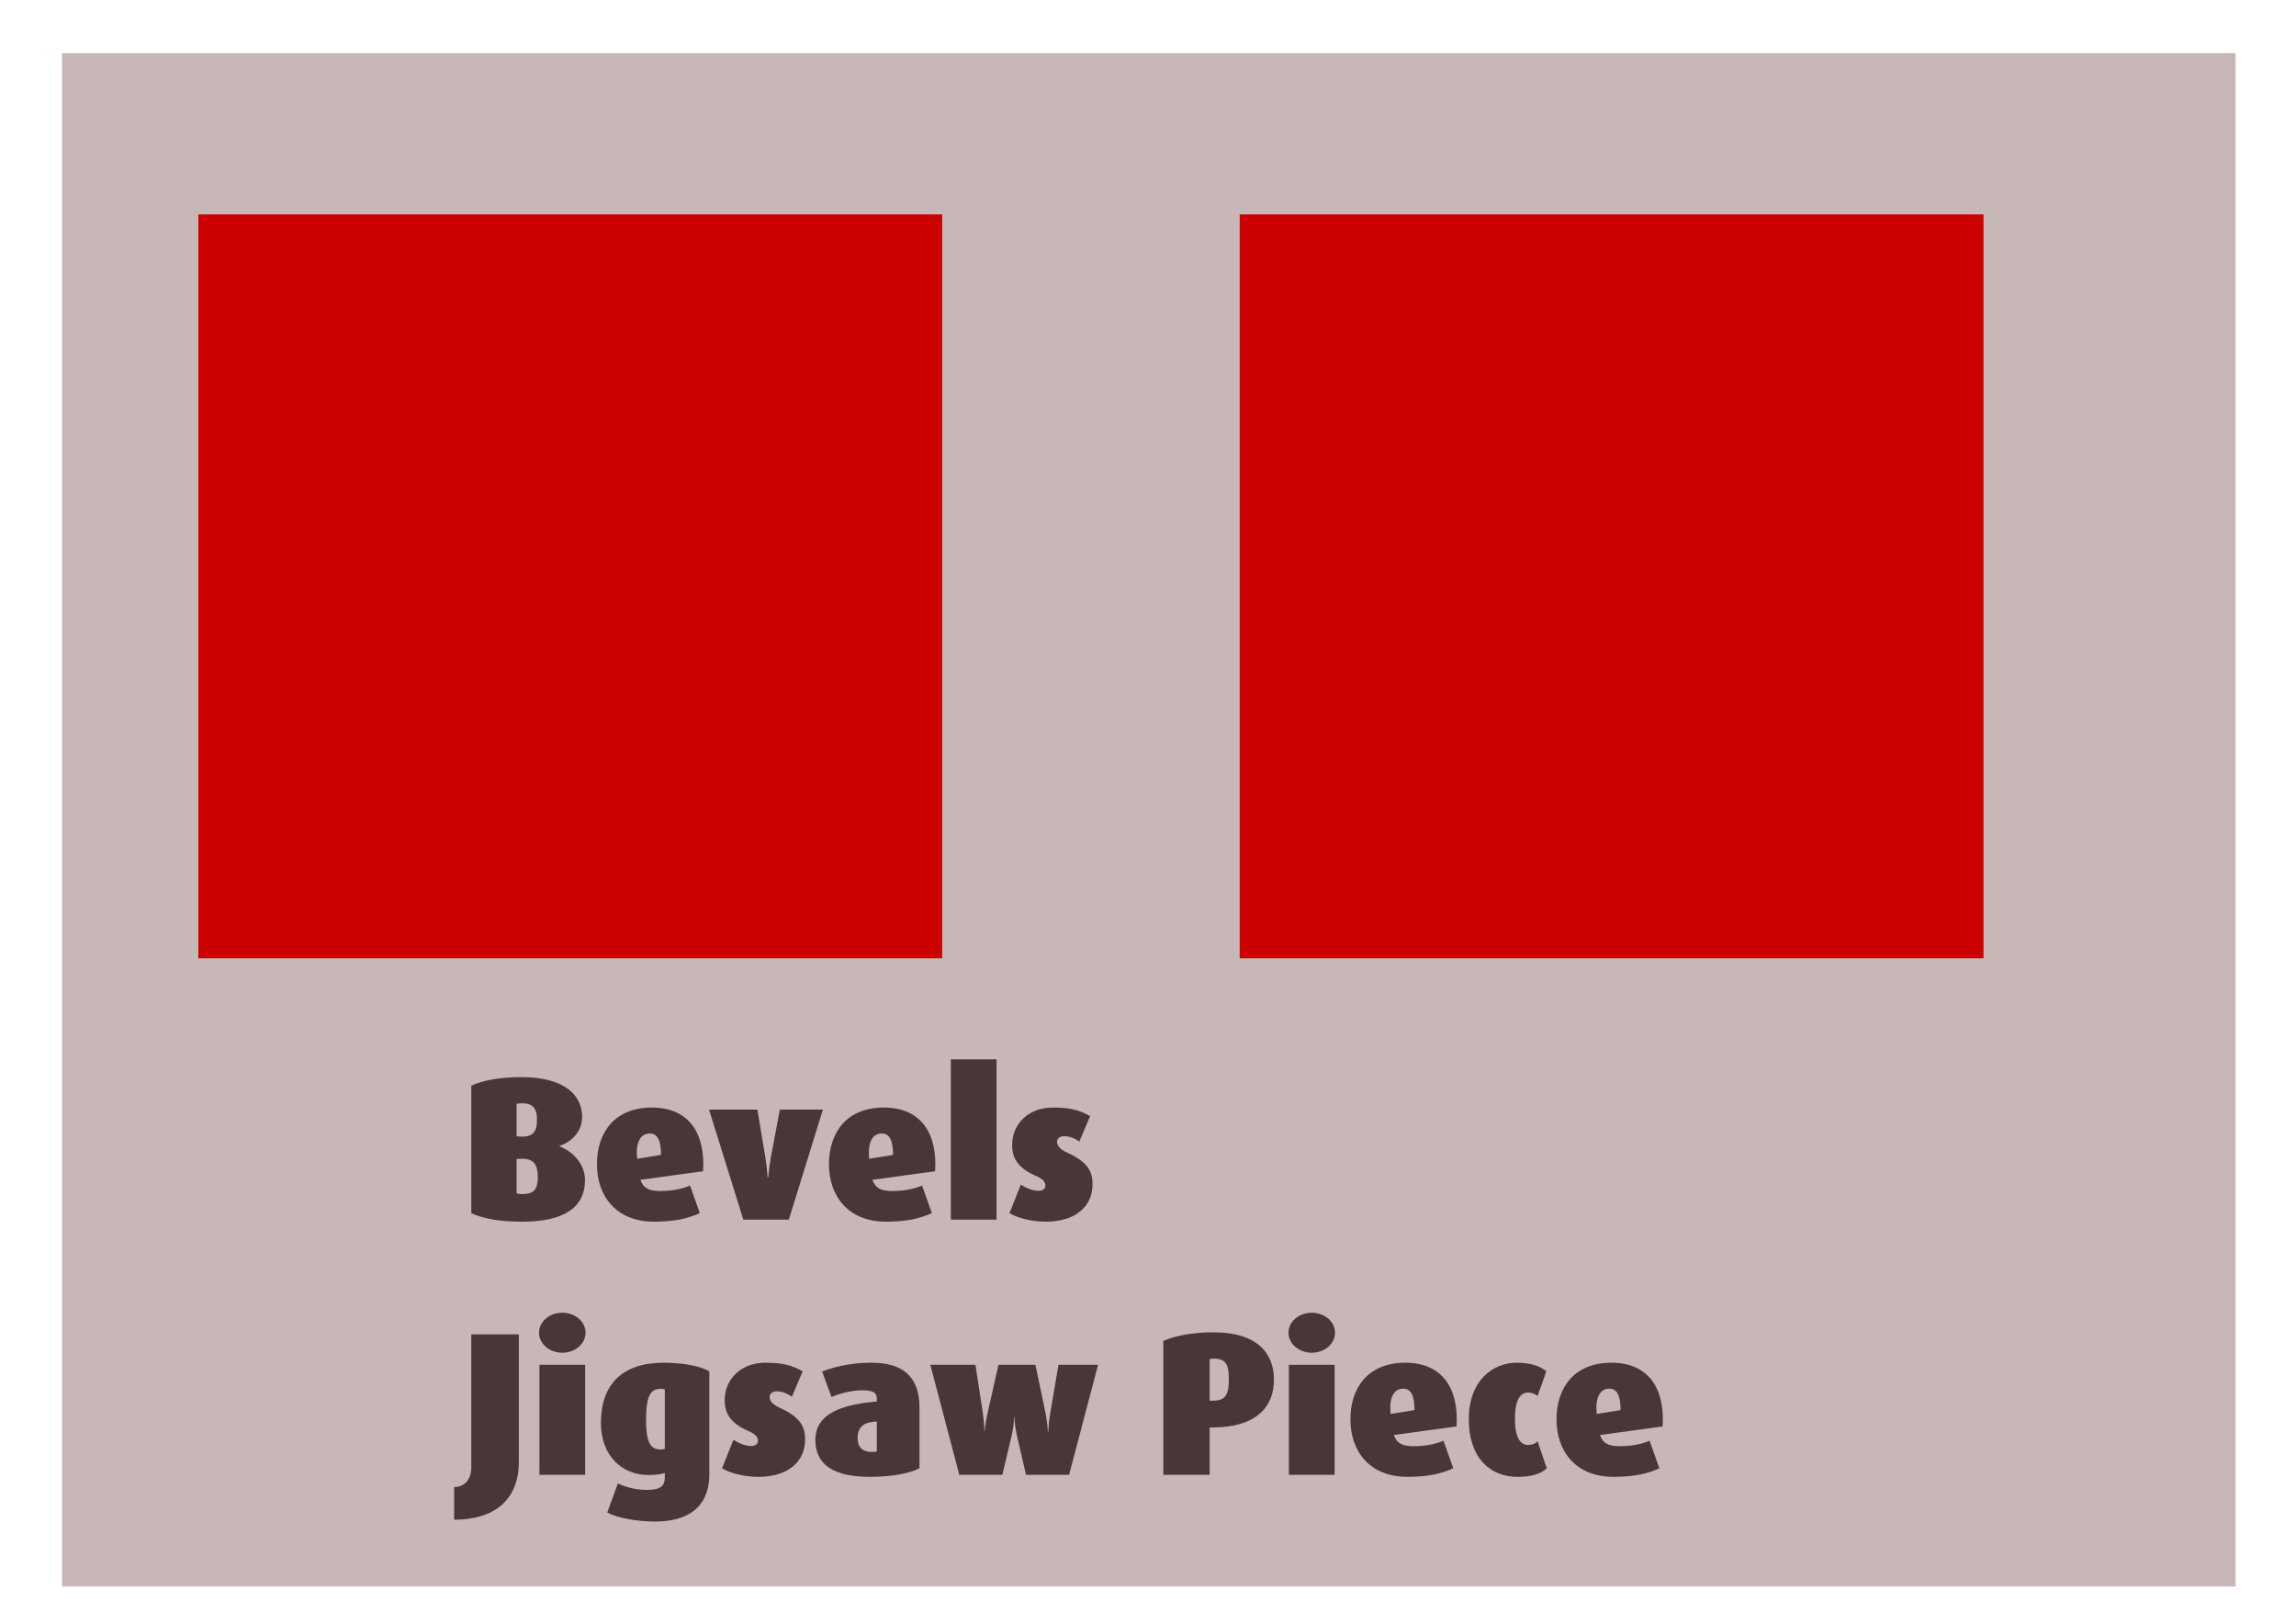 <?xml version="1.0" encoding="UTF-8" standalone="no"?>
<!-- Created with Inkscape (http://www.inkscape.org/) -->

<svg
   xmlns:dc="http://purl.org/dc/elements/1.1/"
   xmlns:cc="http://creativecommons.org/ns#"
   xmlns:rdf="http://www.w3.org/1999/02/22-rdf-syntax-ns#"
   xmlns:svg="http://www.w3.org/2000/svg"
   xmlns="http://www.w3.org/2000/svg"
   xmlns:sodipodi="http://sodipodi.sourceforge.net/DTD/sodipodi-0.dtd"
   xmlns:inkscape="http://www.inkscape.org/namespaces/inkscape"
   width="297mm"
   height="210mm"
   viewBox="0 0 297 210"
   version="1.1"
   id="svg8"
   inkscape:version="0.92.4 (5da689c313, 2019-01-14)"
   sodipodi:docname="Bevels Jigsaw Piece.svg">
  <defs
     id="defs2">
    <filter
       height="1.3"
       width="1.3"
       y="-0.15"
       x="-0.15"
       inkscape:menu-tooltip="Silk carpet texture, horizontal stripes"
       inkscape:menu="Textures"
       inkscape:label="Silk Carpet"
       style="color-interpolation-filters:sRGB"
       id="filter981">
      <feTurbulence
         type="turbulence"
         numOctaves="2"
         baseFrequency="0.01 0.11"
         seed="10"
         id="feTurbulence963" />
      <feColorMatrix
         result="result5"
         values="1 0 0 0 0 0 1 0 0 0 0 0 1 0 0 0 0 0 1.3 0 "
         id="feColorMatrix965" />
      <feComposite
         in="SourceGraphic"
         operator="out"
         in2="result5"
         id="feComposite967" />
      <feMorphology
         operator="dilate"
         radius="1.3"
         result="result3"
         id="feMorphology969" />
      <feTurbulence
         numOctaves="3"
         baseFrequency="0.08 0.05"
         type="fractalNoise"
         seed="7"
         result="result6"
         id="feTurbulence971" />
      <feGaussianBlur
         stdDeviation="0.5"
         result="result7"
         id="feGaussianBlur973" />
      <feDisplacementMap
         in="result3"
         xChannelSelector="R"
         yChannelSelector="G"
         scale="3"
         result="result4"
         in2="result7"
         id="feDisplacementMap975" />
      <feComposite
         in="result4"
         k1="1"
         result="result2"
         operator="arithmetic"
         in2="result4"
         k2="1"
         id="feComposite977"
         k3="0"
         k4="0" />
      <feBlend
         in2="result4"
         mode="normal"
         in="result2"
         id="feBlend979" />
    </filter>
    <filter
       inkscape:label="Pointillism"
       style="color-interpolation-filters:sRGB"
       inkscape:menu-tooltip="Gives a turbulent pointillist HSL sensitive transparency"
       inkscape:menu="Scatter"
       height="1.2"
       width="1.2"
       y="-0.1"
       x="-0.1"
       id="filter1127">
      <feTurbulence
         seed="50"
         type="fractalNoise"
         baseFrequency="1"
         numOctaves="3"
         result="result1"
         id="feTurbulence1109" />
      <feColorMatrix
         type="luminanceToAlpha"
         in="SourceGraphic"
         result="result0"
         id="feColorMatrix1111" />
      <feColorMatrix
         result="result2"
         values="1 0 0 0 0 0 1 0 0 0 0 0 1 0 0 0 0 0 0.5 0 "
         id="feColorMatrix1113" />
      <feComposite
         result="result3"
         operator="over"
         in="result1"
         in2="result2"
         id="feComposite1115" />
      <feColorMatrix
         result="result91"
         values="1 0 0 0 0 0 1 0 0 0 0 0 1 0 0 0 0 0 5 -3.2"
         id="feColorMatrix1117" />
      <feComposite
         in2="result91"
         operator="arithmetic"
         k1="1.5"
         result="result93"
         id="feComposite1119"
         k2="0"
         k3="0"
         k4="0" />
      <feComposite
         in2="result93"
         in="SourceGraphic"
         operator="out"
         result="result4"
         id="feComposite1121" />
      <feComposite
         in2="result4"
         operator="arithmetic"
         k2="0.5"
         k1="1"
         id="feComposite1123"
         k3="0"
         k4="0" />
      <feDisplacementMap
         scale="15"
         xChannelSelector="R"
         yChannelSelector="A"
         in2="result1"
         result="result92"
         id="feDisplacementMap1125" />
    </filter>
    <filter
       inkscape:label="Leaves"
       inkscape:menu="Scatter"
       inkscape:menu-tooltip="Leaves on the ground in Fall, or living foliage"
       style="color-interpolation-filters:sRGB"
       id="filter1145">
      <feTurbulence
         baseFrequency="0.09"
         numOctaves="5"
         type="fractalNoise"
         result="result6"
         id="feTurbulence1129" />
      <feColorMatrix
         values="1 0 0 0 0 0 1 0 0 0 0 0 1 0 0 0 0 0 4.9 -2.9 "
         result="result5"
         in="result6"
         id="feColorMatrix1131" />
      <feComposite
         in2="result5"
         operator="in"
         in="SourceGraphic"
         id="feComposite1133" />
      <feMorphology
         result="result3"
         radius="6"
         operator="dilate"
         id="feMorphology1135" />
      <feTurbulence
         baseFrequency="0.2"
         numOctaves="1"
         type="fractalNoise"
         result="result91"
         id="feTurbulence1137" />
      <feDisplacementMap
         result="result4"
         scale="15"
         yChannelSelector="G"
         xChannelSelector="R"
         in="result3"
         in2="result91"
         id="feDisplacementMap1139" />
      <feComposite
         in2="result4"
         operator="arithmetic"
         result="result2"
         k1="0.5"
         k3="1"
         id="feComposite1141"
         k2="0"
         k4="0" />
      <feConvolveMatrix
         order="3 3"
         kernelMatrix="1 0 0 0 2 0 0 0 -1 "
         targetX="0"
         targetY="0"
         divisor="1.5"
         edgeMode="duplicate"
         in="result2"
         id="feConvolveMatrix1143" />
    </filter>
    <filter
       inkscape:label="Air Spray"
       inkscape:menu="Scatter"
       inkscape:menu-tooltip="Convert to small scattered particles with some thickness"
       width="2"
       height="2"
       y="-0.5"
       x="-0.5"
       style="color-interpolation-filters:sRGB"
       id="filter1159">
      <feGaussianBlur
         stdDeviation="0.01"
         result="result1"
         id="feGaussianBlur1147" />
      <feBlend
         in2="result1"
         result="fbSourceGraphic"
         mode="multiply"
         id="feBlend1149" />
      <feTurbulence
         baseFrequency="0.8"
         type="fractalNoise"
         seed="0"
         numOctaves="3"
         result="result3"
         id="feTurbulence1151" />
      <feDisplacementMap
         in="fbSourceGraphic"
         xChannelSelector="R"
         yChannelSelector="G"
         scale="50"
         result="result2"
         in2="result3"
         id="feDisplacementMap1153" />
      <feMorphology
         radius="1"
         operator="dilate"
         result="result4"
         id="feMorphology1155" />
      <feBlend
         mode="screen"
         in2="result2"
         id="feBlend1157" />
    </filter>
    <filter
       inkscape:label="Air Spray"
       inkscape:menu="Scatter"
       inkscape:menu-tooltip="Convert to small scattered particles with some thickness"
       width="2"
       height="2"
       y="-0.5"
       x="-0.5"
       style="color-interpolation-filters:sRGB"
       id="filter1179">
      <feGaussianBlur
         stdDeviation="0.01"
         result="result1"
         id="feGaussianBlur1167" />
      <feBlend
         in2="result1"
         result="fbSourceGraphic"
         mode="multiply"
         id="feBlend1169" />
      <feTurbulence
         baseFrequency="0.8"
         type="fractalNoise"
         seed="0"
         numOctaves="3"
         result="result3"
         id="feTurbulence1171" />
      <feDisplacementMap
         in="fbSourceGraphic"
         xChannelSelector="R"
         yChannelSelector="G"
         scale="50"
         result="result2"
         in2="result3"
         id="feDisplacementMap1173" />
      <feMorphology
         radius="1"
         operator="dilate"
         result="result4"
         id="feMorphology1175" />
      <feBlend
         mode="screen"
         in2="result2"
         id="feBlend1177" />
    </filter>
    <filter
       inkscape:label="Bloom"
       inkscape:menu="Bevels"
       inkscape:menu-tooltip="Soft, cushion-like bevel with matte highlights"
       style="color-interpolation-filters:sRGB;"
       id="filter1223">
      <feGaussianBlur
         result="result1"
         in="SourceAlpha"
         stdDeviation="2.2"
         id="feGaussianBlur1199" />
      <feSpecularLighting
         result="result0"
         specularExponent="18.1"
         specularConstant="2"
         surfaceScale="5"
         id="feSpecularLighting1203">
        <feDistantLight
           azimuth="225"
           elevation="24"
           id="feDistantLight1201" />
      </feSpecularLighting>
      <feComposite
         result="result6"
         operator="in"
         in2="SourceAlpha"
         id="feComposite1205" />
      <feMorphology
         radius="5.7"
         operator="dilate"
         id="feMorphology1207" />
      <feGaussianBlur
         result="result11"
         stdDeviation="5.7"
         id="feGaussianBlur1209" />
      <feDiffuseLighting
         surfaceScale="5"
         result="result3"
         diffuseConstant="2"
         in="result1"
         id="feDiffuseLighting1213">
        <feDistantLight
           elevation="25"
           azimuth="225"
           id="feDistantLight1211" />
      </feDiffuseLighting>
      <feBlend
         result="result7"
         mode="multiply"
         in="result3"
         in2="SourceGraphic"
         id="feBlend1215" />
      <feComposite
         in="result7"
         operator="in"
         in2="SourceAlpha"
         result="result91"
         id="feComposite1217" />
      <feBlend
         result="result9"
         mode="lighten"
         in="result6"
         in2="result91"
         id="feBlend1219" />
      <feComposite
         in="result11"
         in2="result9"
         id="feComposite1221" />
    </filter>
    <filter
       inkscape:menu-tooltip="Bright metallic effect for any color"
       inkscape:menu="Bevels"
       inkscape:label="Bright Metal"
       style="color-interpolation-filters:sRGB;"
       id="filter914">
      <feGaussianBlur
         result="result6"
         stdDeviation="8"
         in="SourceGraphic"
         id="feGaussianBlur894" />
      <feComposite
         in2="SourceGraphic"
         in="result6"
         operator="xor"
         result="result10"
         id="feComposite896" />
      <feGaussianBlur
         result="result2"
         stdDeviation="8"
         id="feGaussianBlur898" />
      <feComposite
         in2="SourceGraphic"
         operator="atop"
         in="result10"
         result="result91"
         id="feComposite900" />
      <feComposite
         result="result4"
         in="result2"
         operator="xor"
         in2="result91"
         id="feComposite902" />
      <feGaussianBlur
         in="result4"
         result="result3"
         stdDeviation="4"
         id="feGaussianBlur904" />
      <feSpecularLighting
         result="result5"
         specularExponent="5"
         specularConstant="1.1"
         surfaceScale="18"
         id="feSpecularLighting908">
        <feDistantLight
           azimuth="235"
           elevation="55"
           id="feDistantLight906" />
      </feSpecularLighting>
      <feComposite
         in="result3"
         k3="1.1"
         k2="0.5"
         operator="arithmetic"
         result="result7"
         in2="result5"
         k1="0.5"
         id="feComposite910" />
      <feComposite
         in="result7"
         operator="atop"
         in2="SourceGraphic"
         result="result8"
         id="feComposite912" />
    </filter>
    <filter
       inkscape:label="Jigsaw Piece"
       inkscape:menu="Bevels"
       inkscape:menu-tooltip="Low, sharp bevel"
       style="color-interpolation-filters:sRGB;"
       id="filter897">
      <feSpecularLighting
         in="SourceAlpha"
         surfaceScale="1"
         specularConstant="2"
         specularExponent="18.5"
         id="feSpecularLighting889">
        <feDistantLight
           elevation="30"
           azimuth="225"
           id="feDistantLight887" />
      </feSpecularLighting>
      <feComposite
         result="result0"
         operator="atop"
         in2="SourceGraphic"
         id="feComposite891" />
      <feMorphology
         radius="2"
         result="result1"
         in="SourceAlpha"
         operator="dilate"
         id="feMorphology893" />
      <feComposite
         in="result0"
         in2="result1"
         id="feComposite895" />
    </filter>
  </defs>
  <sodipodi:namedview
     id="base"
     pagecolor="#ffffff"
     bordercolor="#666666"
     borderopacity="1.0"
     inkscape:pageopacity="0.0"
     inkscape:pageshadow="2"
     inkscape:zoom="0.49497475"
     inkscape:cx="427.02983"
     inkscape:cy="518.2248"
     inkscape:document-units="mm"
     inkscape:current-layer="layer1"
     showgrid="false"
     inkscape:window-width="1280"
     inkscape:window-height="962"
     inkscape:window-x="-8"
     inkscape:window-y="-8"
     inkscape:window-maximized="1" />
  <g
     inkscape:label="Layer 1"
     inkscape:groupmode="layer"
     id="layer1"
     transform="translate(0,-87)">
    <rect
       style="opacity:1;fill:#c8b7b7;fill-opacity:1;stroke:none;stroke-width:0.2;stroke-miterlimit:4;stroke-dasharray:none;stroke-opacity:1"
       id="rect1239"
       width="281.168"
       height="198.314"
       x="8.018"
       y="93.875" />
    <rect
       style="opacity:1;fill:#cc0000;fill-opacity:1;stroke:none;stroke-width:0.2;stroke-miterlimit:4;stroke-dasharray:none;stroke-opacity:1"
       id="rect1195"
       width="96.217"
       height="96.217"
       x="25.658"
       y="114.722" />
    <g
       aria-label="Bevels
Jigsaw Piece "
       style="font-style:normal;font-variant:normal;font-weight:normal;font-stretch:normal;font-size:26.402px;line-height:1.25;font-family:'Dax Tr';-inkscape-font-specification:'Dax Tr';letter-spacing:0px;word-spacing:0px;fill:#483737;fill-opacity:1;stroke:none;stroke-width:0.66"
       id="text918">
      <path
         d="m 75.67,239.643 c 0,-2.244 -1.743,-3.802 -3.3,-4.383 v -0.053 c 1.241,-0.396 2.931,-1.611 2.931,-3.749 0,-2.851 -2.323,-5.148 -7.841,-5.148 -2.825,0 -5.043,0.422 -6.495,1.109 v 16.475 c 1.531,0.739 3.723,1.109 6.627,1.109 5.307,0 8.079,-1.822 8.079,-5.36 z m -6.205,-7.841 c 0,1.584 -0.528,2.297 -2.191,2.191 l -0.449,-0.026 v -4.198 c 0.185,-0.053 0.37,-0.079 0.713,-0.079 1.399,0 1.927,0.686 1.927,2.112 z m 0.106,7.472 c 0,1.531 -0.502,2.165 -2.033,2.165 -0.343,0 -0.581,-0.053 -0.713,-0.106 v -4.436 l 0.449,-0.026 c 1.901,-0.106 2.297,0.924 2.297,2.403 z"
         style="font-style:normal;font-variant:normal;font-weight:normal;font-stretch:normal;font-family:'Dax Tr';-inkscape-font-specification:'Dax Tr';fill:#483737;stroke-width:0.66"
         id="path899" />
      <path
         d="m 90.948,238.481 c 0.317,-4.858 -1.795,-8.238 -6.627,-8.238 -4.832,0 -7.102,3.247 -7.102,7.34 0,4.013 2.403,7.419 7.366,7.419 2.878,0 4.568,-0.475 5.941,-1.109 l -1.267,-3.564 c -0.818,0.37 -2.165,0.713 -3.881,0.713 -1.584,0 -2.191,-0.475 -2.535,-1.452 z m -5.439,-2.112 -3.089,0.502 c -0.211,-2.033 0.37,-3.274 1.637,-3.274 1.03,0 1.452,0.977 1.452,2.772 z"
         style="font-style:normal;font-variant:normal;font-weight:normal;font-stretch:normal;font-family:'Dax Tr';-inkscape-font-specification:'Dax Tr';fill:#483737;stroke-width:0.66"
         id="path901" />
      <path
         d="m 106.448,230.508 h -5.571 l -1.162,6.178 c -0.238,1.32 -0.343,2.587 -0.343,2.587 h -0.079 c 0,0 -0.079,-1.294 -0.29,-2.587 l -1.03,-6.178 h -6.257 l 4.436,14.231 h 5.888 z"
         style="font-style:normal;font-variant:normal;font-weight:normal;font-stretch:normal;font-family:'Dax Tr';-inkscape-font-specification:'Dax Tr';fill:#483737;stroke-width:0.66"
         id="path903" />
      <path
         d="m 120.96,238.481 c 0.317,-4.858 -1.795,-8.238 -6.627,-8.238 -4.832,0 -7.102,3.247 -7.102,7.34 0,4.013 2.403,7.419 7.366,7.419 2.878,0 4.568,-0.475 5.941,-1.109 l -1.267,-3.564 c -0.818,0.37 -2.165,0.713 -3.881,0.713 -1.584,0 -2.191,-0.475 -2.535,-1.452 z m -5.439,-2.112 -3.089,0.502 c -0.211,-2.033 0.37,-3.274 1.637,-3.274 1.03,0 1.452,0.977 1.452,2.772 z"
         style="font-style:normal;font-variant:normal;font-weight:normal;font-stretch:normal;font-family:'Dax Tr';-inkscape-font-specification:'Dax Tr';fill:#483737;stroke-width:0.66"
         id="path905" />
      <path
         d="m 128.909,244.739 v -20.726 h -5.914 v 20.726 z"
         style="font-style:normal;font-variant:normal;font-weight:normal;font-stretch:normal;font-family:'Dax Tr';-inkscape-font-specification:'Dax Tr';fill:#483737;stroke-width:0.66"
         id="path907" />
      <path
         d="m 141.328,240.171 c 0,-1.637 -0.581,-2.878 -3.327,-4.119 -0.845,-0.396 -1.267,-0.845 -1.267,-1.373 0,-0.396 0.317,-0.739 0.924,-0.739 0.739,0 1.531,0.37 1.954,0.713 l 1.399,-3.3 c -1.505,-0.845 -2.746,-1.109 -4.832,-1.109 -3.142,0 -5.254,2.112 -5.254,4.858 0,1.505 0.581,2.904 3.036,3.96 1.056,0.449 1.267,0.871 1.267,1.294 0,0.396 -0.37,0.66 -0.871,0.66 -0.792,0 -1.743,-0.396 -2.297,-0.818 l -1.479,3.696 c 0.977,0.607 2.772,1.109 4.7,1.109 3.855,0 6.046,-1.98 6.046,-4.832 z"
         style="font-style:normal;font-variant:normal;font-weight:normal;font-stretch:normal;font-family:'Dax Tr';-inkscape-font-specification:'Dax Tr';fill:#483737;stroke-width:0.66"
         id="path909" />
      <path
         d="m 67.116,276.025 v -16.449 h -6.152 v 17.188 c 0,1.69 -0.95,2.561 -2.218,2.561 v 4.224 c 5.043,0 8.37,-2.403 8.37,-7.525 z"
         style="font-style:normal;font-variant:normal;font-weight:normal;font-stretch:normal;font-family:'Dax Tr';-inkscape-font-specification:'Dax Tr';fill:#483737;stroke-width:0.66"
         id="path911" />
      <path
         d="m 75.745,259.366 c 0,-1.426 -1.347,-2.587 -3.01,-2.587 -1.663,0 -3.01,1.162 -3.01,2.587 0,1.426 1.347,2.587 3.01,2.587 1.663,0 3.01,-1.162 3.01,-2.587 z m -0.053,18.376 v -14.231 h -5.914 v 14.231 z"
         style="font-style:normal;font-variant:normal;font-weight:normal;font-stretch:normal;font-family:'Dax Tr';-inkscape-font-specification:'Dax Tr';fill:#483737;stroke-width:0.66"
         id="path913" />
      <path
         d="m 91.754,277.662 v -13.307 c -1.188,-0.686 -3.432,-1.109 -5.888,-1.109 -5.439,0 -8.132,2.851 -8.132,7.815 0,4.198 2.719,6.706 6.125,6.706 1.162,0 1.769,-0.132 2.139,-0.264 v 0.581 c 0,1.109 -0.581,1.611 -2.323,1.611 -1.399,0 -2.746,-0.343 -3.749,-0.845 l -1.373,3.776 c 1.32,0.686 3.723,1.162 6.205,1.162 3.908,0 6.997,-1.611 6.997,-6.125 z m -5.756,-3.274 c -0.158,0.053 -0.343,0.079 -0.554,0.079 -1.347,0 -1.875,-1.003 -1.875,-3.802 0,-3.01 0.528,-4.04 1.875,-4.04 0.29,0 0.422,0.026 0.554,0.079 z"
         style="font-style:normal;font-variant:normal;font-weight:normal;font-stretch:normal;font-family:'Dax Tr';-inkscape-font-specification:'Dax Tr';fill:#483737;stroke-width:0.66"
         id="path915" />
      <path
         d="m 104.148,273.174 c 0,-1.637 -0.581,-2.878 -3.327,-4.119 -0.845,-0.396 -1.267,-0.845 -1.267,-1.373 0,-0.396 0.317,-0.739 0.924,-0.739 0.739,0 1.531,0.37 1.954,0.713 l 1.399,-3.3 c -1.505,-0.845 -2.746,-1.109 -4.832,-1.109 -3.142,0 -5.254,2.112 -5.254,4.858 0,1.505 0.581,2.904 3.036,3.96 1.056,0.449 1.267,0.871 1.267,1.294 0,0.396 -0.37,0.66 -0.871,0.66 -0.792,0 -1.743,-0.396 -2.297,-0.818 l -1.479,3.696 c 0.977,0.607 2.772,1.109 4.7,1.109 3.855,0 6.046,-1.98 6.046,-4.832 z"
         style="font-style:normal;font-variant:normal;font-weight:normal;font-stretch:normal;font-family:'Dax Tr';-inkscape-font-specification:'Dax Tr';fill:#483737;stroke-width:0.66"
         id="path917" />
      <path
         d="m 118.939,276.897 v -7.868 c 0,-4.224 -2.429,-5.782 -6.205,-5.782 -3.089,0 -5.201,0.686 -6.389,1.135 l 1.215,3.3 c 1.056,-0.449 2.614,-0.871 4.013,-0.871 1.188,0 1.848,0.238 1.848,1.03 v 0.422 c -4.172,0.37 -7.947,1.373 -7.947,4.99 0,3.3 2.535,4.752 7.049,4.752 2.904,0 5.122,-0.449 6.416,-1.109 z m -5.518,-2.191 c -0.158,0.079 -0.343,0.079 -0.66,0.079 -1.135,0 -1.822,-0.554 -1.822,-1.795 0,-1.69 1.109,-2.086 2.482,-2.139 z"
         style="font-style:normal;font-variant:normal;font-weight:normal;font-stretch:normal;font-family:'Dax Tr';-inkscape-font-specification:'Dax Tr';fill:#483737;stroke-width:0.66"
         id="path919" />
      <path
         d="m 142.043,263.511 h -5.122 l -1.056,6.205 c -0.211,1.214 -0.264,2.455 -0.264,2.455 h -0.053 c 0,0 -0.053,-1.241 -0.317,-2.482 l -1.294,-6.178 h -4.779 l -1.399,6.205 c -0.317,1.373 -0.396,2.455 -0.396,2.455 h -0.026 c 0,0 0,-1.082 -0.211,-2.482 l -0.95,-6.178 h -5.835 l 3.749,14.231 h 5.571 l 1.241,-5.228 c 0.238,-1.056 0.29,-2.297 0.29,-2.297 h 0.026 c 0,0 0.053,1.241 0.29,2.297 l 1.215,5.228 h 5.571 z"
         style="font-style:normal;font-variant:normal;font-weight:normal;font-stretch:normal;font-family:'Dax Tr';-inkscape-font-specification:'Dax Tr';fill:#483737;stroke-width:0.66"
         id="path921" />
      <path
         d="m 164.794,265.438 c 0,-3.274 -2.007,-6.125 -7.815,-6.125 -2.667,0 -4.884,0.422 -6.495,1.109 v 17.32 h 5.993 v -6.125 h 0.37 c 5.597,0 7.947,-2.614 7.947,-6.178 z m -5.835,-0.026 c 0,2.112 -0.528,2.746 -2.086,2.746 h -0.396 v -5.386 c 0.132,0 0.343,-0.053 0.554,-0.053 1.558,0 1.927,0.792 1.927,2.693 z"
         style="font-style:normal;font-variant:normal;font-weight:normal;font-stretch:normal;font-family:'Dax Tr';-inkscape-font-specification:'Dax Tr';fill:#483737;stroke-width:0.66"
         id="path923" />
      <path
         d="m 172.691,259.366 c 0,-1.426 -1.347,-2.587 -3.01,-2.587 -1.663,0 -3.01,1.162 -3.01,2.587 0,1.426 1.347,2.587 3.01,2.587 1.663,0 3.01,-1.162 3.01,-2.587 z m -0.053,18.376 v -14.231 h -5.914 v 14.231 z"
         style="font-style:normal;font-variant:normal;font-weight:normal;font-stretch:normal;font-family:'Dax Tr';-inkscape-font-specification:'Dax Tr';fill:#483737;stroke-width:0.66"
         id="path925" />
      <path
         d="m 188.41,271.484 c 0.317,-4.858 -1.795,-8.238 -6.627,-8.238 -4.832,0 -7.102,3.247 -7.102,7.34 0,4.013 2.403,7.419 7.366,7.419 2.878,0 4.568,-0.475 5.941,-1.109 l -1.267,-3.564 c -0.818,0.37 -2.165,0.713 -3.881,0.713 -1.584,0 -2.191,-0.475 -2.535,-1.452 z m -5.439,-2.112 -3.089,0.502 c -0.211,-2.033 0.37,-3.274 1.637,-3.274 1.03,0 1.452,0.977 1.452,2.772 z"
         style="font-style:normal;font-variant:normal;font-weight:normal;font-stretch:normal;font-family:'Dax Tr';-inkscape-font-specification:'Dax Tr';fill:#483737;stroke-width:0.66"
         id="path927" />
      <path
         d="m 200.082,276.897 -1.188,-3.485 c -0.317,0.317 -0.686,0.475 -1.241,0.475 -1.003,0 -1.69,-1.003 -1.69,-3.379 0,-2.429 0.686,-3.406 1.69,-3.406 0.528,0 0.924,0.185 1.241,0.449 l 1.135,-3.195 c -0.792,-0.686 -2.059,-1.109 -3.828,-1.109 -3.168,0 -6.205,2.376 -6.205,7.287 0,4.964 2.693,7.472 6.31,7.472 2.007,0 3.115,-0.475 3.776,-1.109 z"
         style="font-style:normal;font-variant:normal;font-weight:normal;font-stretch:normal;font-family:'Dax Tr';-inkscape-font-specification:'Dax Tr';fill:#483737;stroke-width:0.66"
         id="path929" />
      <path
         d="m 215.07,271.484 c 0.317,-4.858 -1.795,-8.238 -6.627,-8.238 -4.832,0 -7.102,3.247 -7.102,7.34 0,4.013 2.403,7.419 7.366,7.419 2.878,0 4.568,-0.475 5.941,-1.109 l -1.267,-3.564 c -0.818,0.37 -2.165,0.713 -3.881,0.713 -1.584,0 -2.191,-0.475 -2.535,-1.452 z m -5.439,-2.112 -3.089,0.502 c -0.211,-2.033 0.37,-3.274 1.637,-3.274 1.03,0 1.452,0.977 1.452,2.772 z"
         style="font-style:normal;font-variant:normal;font-weight:normal;font-stretch:normal;font-family:'Dax Tr';-inkscape-font-specification:'Dax Tr';fill:#483737;stroke-width:0.66"
         id="path931" />
    </g>
    <rect
       y="114.722"
       x="160.362"
       height="96.217"
       width="96.217"
       id="rect885"
       style="opacity:1;fill:#cc0000;fill-opacity:1;stroke:none;stroke-width:0.2;stroke-miterlimit:4;stroke-dasharray:none;stroke-opacity:1;filter:url(#filter897)" />
  </g>
</svg>
